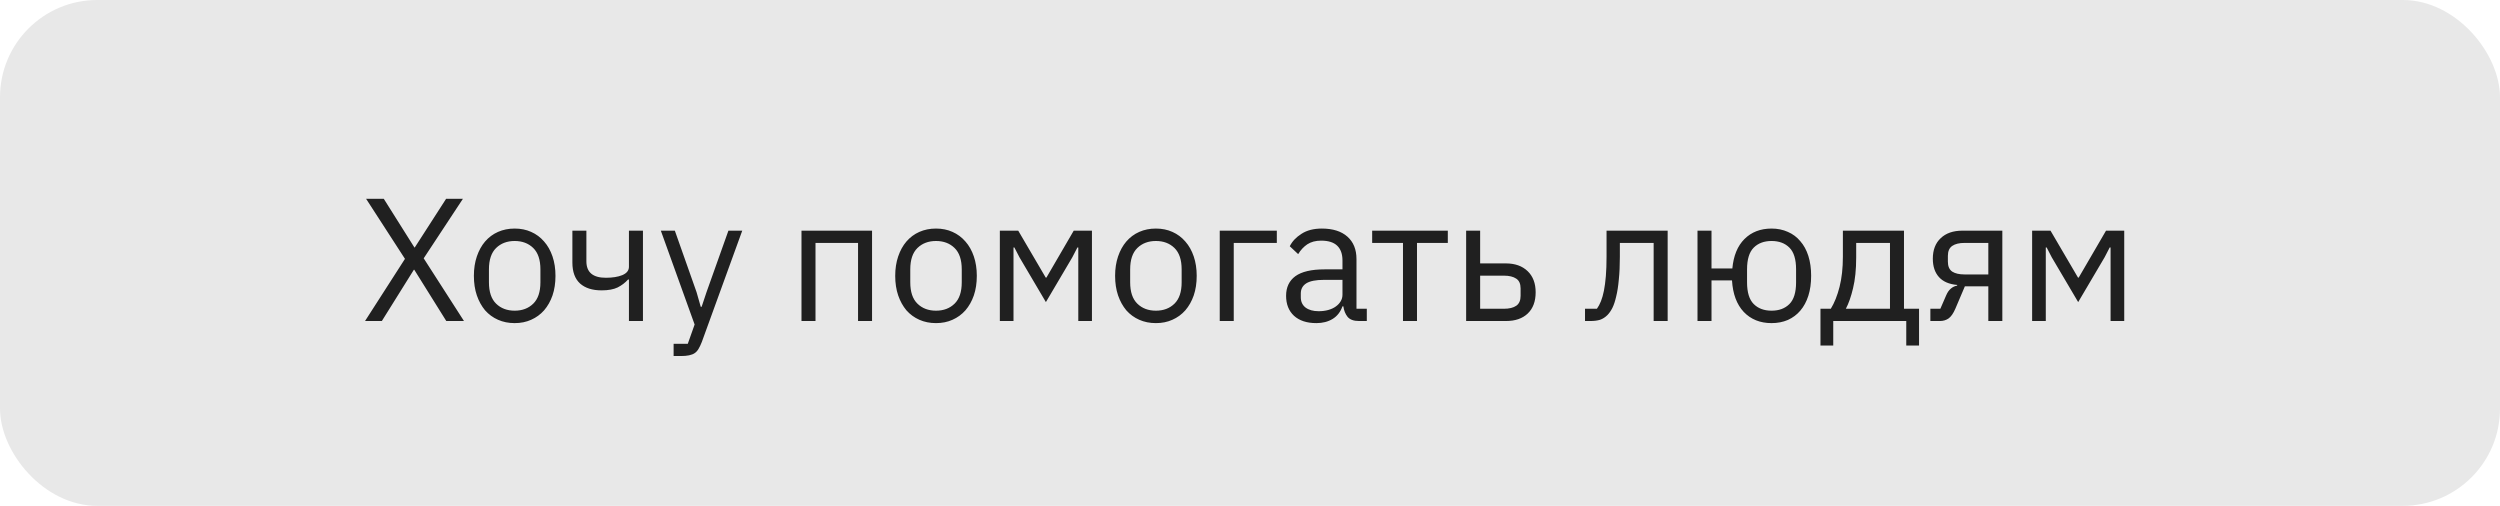 <?xml version="1.0" encoding="UTF-8"?> <svg xmlns="http://www.w3.org/2000/svg" width="257" height="52" viewBox="0 0 257 52" fill="none"> <rect width="257" height="52" rx="10" fill="#E8E8E8"></rect> <path d="M47.696 33H45.878L42.584 27.726H42.548L39.254 33H37.526L41.63 26.61L37.634 20.436H39.452L42.602 25.44H42.638L45.86 20.436H47.588L43.556 26.556L47.696 33ZM52.909 33.216C52.285 33.216 51.715 33.102 51.199 32.874C50.683 32.646 50.239 32.322 49.867 31.902C49.507 31.47 49.225 30.96 49.021 30.372C48.817 29.772 48.715 29.1 48.715 28.356C48.715 27.624 48.817 26.958 49.021 26.358C49.225 25.758 49.507 25.248 49.867 24.828C50.239 24.396 50.683 24.066 51.199 23.838C51.715 23.61 52.285 23.496 52.909 23.496C53.533 23.496 54.097 23.61 54.601 23.838C55.117 24.066 55.561 24.396 55.933 24.828C56.305 25.248 56.593 25.758 56.797 26.358C57.001 26.958 57.103 27.624 57.103 28.356C57.103 29.1 57.001 29.772 56.797 30.372C56.593 30.96 56.305 31.47 55.933 31.902C55.561 32.322 55.117 32.646 54.601 32.874C54.097 33.102 53.533 33.216 52.909 33.216ZM52.909 31.938C53.689 31.938 54.325 31.698 54.817 31.218C55.309 30.738 55.555 30.006 55.555 29.022V27.69C55.555 26.706 55.309 25.974 54.817 25.494C54.325 25.014 53.689 24.774 52.909 24.774C52.129 24.774 51.493 25.014 51.001 25.494C50.509 25.974 50.263 26.706 50.263 27.69V29.022C50.263 30.006 50.509 30.738 51.001 31.218C51.493 31.698 52.129 31.938 52.909 31.938ZM64.655 28.734H64.565C64.277 29.058 63.923 29.328 63.503 29.544C63.083 29.748 62.531 29.85 61.847 29.85C60.899 29.85 60.161 29.616 59.633 29.148C59.105 28.668 58.841 27.948 58.841 26.988V23.712H60.281V26.862C60.281 27.99 60.947 28.554 62.279 28.554C62.963 28.554 63.527 28.464 63.971 28.284C64.427 28.092 64.655 27.804 64.655 27.42V23.712H66.095V33H64.655V28.734ZM74.881 23.712H76.303L72.145 35.16C72.037 35.436 71.929 35.664 71.821 35.844C71.713 36.036 71.581 36.186 71.425 36.294C71.269 36.402 71.071 36.48 70.831 36.528C70.603 36.576 70.321 36.6 69.985 36.6H69.247V35.34H70.705L71.407 33.36L67.933 23.712H69.373L71.605 30.03L72.037 31.542H72.127L72.631 30.03L74.881 23.712ZM82.393 23.712H89.647V33H88.207V24.972H83.833V33H82.393V23.712ZM96.222 33.216C95.598 33.216 95.028 33.102 94.512 32.874C93.996 32.646 93.552 32.322 93.18 31.902C92.82 31.47 92.538 30.96 92.334 30.372C92.13 29.772 92.028 29.1 92.028 28.356C92.028 27.624 92.13 26.958 92.334 26.358C92.538 25.758 92.82 25.248 93.18 24.828C93.552 24.396 93.996 24.066 94.512 23.838C95.028 23.61 95.598 23.496 96.222 23.496C96.846 23.496 97.41 23.61 97.914 23.838C98.43 24.066 98.874 24.396 99.246 24.828C99.618 25.248 99.906 25.758 100.11 26.358C100.314 26.958 100.416 27.624 100.416 28.356C100.416 29.1 100.314 29.772 100.11 30.372C99.906 30.96 99.618 31.47 99.246 31.902C98.874 32.322 98.43 32.646 97.914 32.874C97.41 33.102 96.846 33.216 96.222 33.216ZM96.222 31.938C97.002 31.938 97.638 31.698 98.13 31.218C98.622 30.738 98.868 30.006 98.868 29.022V27.69C98.868 26.706 98.622 25.974 98.13 25.494C97.638 25.014 97.002 24.774 96.222 24.774C95.442 24.774 94.806 25.014 94.314 25.494C93.822 25.974 93.576 26.706 93.576 27.69V29.022C93.576 30.006 93.822 30.738 94.314 31.218C94.806 31.698 95.442 31.938 96.222 31.938ZM102.784 23.712H104.674L107.5 28.536H107.572L110.38 23.712H112.252V33H110.848V25.44H110.758L110.236 26.448L107.518 31.056L104.8 26.448L104.278 25.44H104.188V33H102.784V23.712ZM118.827 33.216C118.203 33.216 117.633 33.102 117.117 32.874C116.601 32.646 116.157 32.322 115.785 31.902C115.425 31.47 115.143 30.96 114.939 30.372C114.735 29.772 114.633 29.1 114.633 28.356C114.633 27.624 114.735 26.958 114.939 26.358C115.143 25.758 115.425 25.248 115.785 24.828C116.157 24.396 116.601 24.066 117.117 23.838C117.633 23.61 118.203 23.496 118.827 23.496C119.451 23.496 120.015 23.61 120.519 23.838C121.035 24.066 121.479 24.396 121.851 24.828C122.223 25.248 122.511 25.758 122.715 26.358C122.919 26.958 123.021 27.624 123.021 28.356C123.021 29.1 122.919 29.772 122.715 30.372C122.511 30.96 122.223 31.47 121.851 31.902C121.479 32.322 121.035 32.646 120.519 32.874C120.015 33.102 119.451 33.216 118.827 33.216ZM118.827 31.938C119.607 31.938 120.243 31.698 120.735 31.218C121.227 30.738 121.473 30.006 121.473 29.022V27.69C121.473 26.706 121.227 25.974 120.735 25.494C120.243 25.014 119.607 24.774 118.827 24.774C118.047 24.774 117.411 25.014 116.919 25.494C116.427 25.974 116.181 26.706 116.181 27.69V29.022C116.181 30.006 116.427 30.738 116.919 31.218C117.411 31.698 118.047 31.938 118.827 31.938ZM125.389 23.712H131.257V24.972H126.829V33H125.389V23.712ZM139.698 33C139.158 33 138.768 32.856 138.528 32.568C138.3 32.28 138.156 31.92 138.096 31.488H138.006C137.802 32.064 137.466 32.496 136.998 32.784C136.53 33.072 135.972 33.216 135.324 33.216C134.34 33.216 133.572 32.964 133.02 32.46C132.48 31.956 132.21 31.272 132.21 30.408C132.21 29.532 132.528 28.86 133.164 28.392C133.812 27.924 134.814 27.69 136.17 27.69H138.006V26.772C138.006 26.112 137.826 25.608 137.466 25.26C137.106 24.912 136.554 24.738 135.81 24.738C135.246 24.738 134.772 24.864 134.388 25.116C134.016 25.368 133.704 25.704 133.452 26.124L132.588 25.314C132.84 24.81 133.242 24.384 133.794 24.036C134.346 23.676 135.042 23.496 135.882 23.496C137.01 23.496 137.886 23.772 138.51 24.324C139.134 24.876 139.446 25.644 139.446 26.628V31.74H140.508V33H139.698ZM135.558 31.992C135.918 31.992 136.248 31.95 136.548 31.866C136.848 31.782 137.106 31.662 137.322 31.506C137.538 31.35 137.706 31.17 137.826 30.966C137.946 30.762 138.006 30.54 138.006 30.3V28.77H136.098C135.27 28.77 134.664 28.89 134.28 29.13C133.908 29.37 133.722 29.718 133.722 30.174V30.552C133.722 31.008 133.884 31.362 134.208 31.614C134.544 31.866 134.994 31.992 135.558 31.992ZM144.227 24.972H141.059V23.712H148.835V24.972H145.667V33H144.227V24.972ZM150.719 23.712H152.159V27.078H154.805C155.741 27.078 156.485 27.342 157.037 27.87C157.589 28.398 157.865 29.124 157.865 30.048C157.865 30.984 157.595 31.71 157.055 32.226C156.515 32.742 155.771 33 154.823 33H150.719V23.712ZM154.607 31.74C155.147 31.74 155.567 31.638 155.867 31.434C156.167 31.23 156.317 30.888 156.317 30.408V29.652C156.317 29.172 156.167 28.836 155.867 28.644C155.567 28.44 155.147 28.338 154.607 28.338H152.159V31.74H154.607ZM162.939 31.74H164.163C164.319 31.524 164.457 31.266 164.577 30.966C164.697 30.666 164.799 30.306 164.883 29.886C164.967 29.466 165.033 28.968 165.081 28.392C165.129 27.816 165.153 27.138 165.153 26.358V23.712H171.435V33H169.995V24.972H166.521V26.394C166.521 27.294 166.485 28.08 166.413 28.752C166.353 29.424 166.263 30 166.143 30.48C166.035 30.96 165.903 31.356 165.747 31.668C165.591 31.968 165.423 32.208 165.243 32.388C165.015 32.616 164.763 32.778 164.487 32.874C164.211 32.958 163.881 33 163.497 33H162.939V31.74ZM182.117 33.216C180.941 33.216 179.987 32.832 179.255 32.064C178.535 31.296 178.133 30.216 178.049 28.824H175.943V33H174.503V23.712H175.943V27.6H178.085C178.205 26.292 178.619 25.284 179.327 24.576C180.047 23.856 180.977 23.496 182.117 23.496C182.729 23.496 183.287 23.61 183.791 23.838C184.295 24.054 184.721 24.372 185.069 24.792C185.429 25.2 185.705 25.704 185.897 26.304C186.089 26.904 186.185 27.588 186.185 28.356C186.185 29.124 186.089 29.808 185.897 30.408C185.705 31.008 185.429 31.518 185.069 31.938C184.721 32.346 184.295 32.664 183.791 32.892C183.287 33.108 182.729 33.216 182.117 33.216ZM182.117 31.938C182.885 31.938 183.497 31.71 183.953 31.254C184.409 30.798 184.637 30.054 184.637 29.022V27.69C184.637 26.658 184.409 25.914 183.953 25.458C183.497 25.002 182.885 24.774 182.117 24.774C181.349 24.774 180.737 25.002 180.281 25.458C179.825 25.914 179.597 26.658 179.597 27.69V29.022C179.597 30.054 179.825 30.798 180.281 31.254C180.737 31.71 181.349 31.938 182.117 31.938ZM187.144 31.74H188.206C188.578 31.14 188.878 30.39 189.106 29.49C189.334 28.59 189.448 27.558 189.448 26.394V23.712H195.73V31.74H197.278V35.52H195.964V33H188.458V35.52H187.144V31.74ZM194.29 31.74V24.972H190.816V26.466C190.816 27.702 190.708 28.758 190.492 29.634C190.288 30.498 190.042 31.2 189.754 31.74H194.29ZM198.442 31.74H199.468L200.062 30.372C200.194 30.06 200.356 29.826 200.548 29.67C200.74 29.502 200.956 29.4 201.196 29.364V29.292C200.368 29.22 199.744 28.95 199.324 28.482C198.904 28.014 198.694 27.384 198.694 26.592C198.694 25.692 198.964 24.99 199.504 24.486C200.044 23.97 200.788 23.712 201.736 23.712H205.84V33H204.4V29.436H201.988L201.016 31.722C200.8 32.226 200.56 32.568 200.296 32.748C200.044 32.916 199.756 33 199.432 33H198.442V31.74ZM204.4 28.212V24.972H201.952C201.412 24.972 200.992 25.074 200.692 25.278C200.392 25.482 200.242 25.824 200.242 26.304V26.898C200.242 27.378 200.392 27.72 200.692 27.924C200.992 28.116 201.412 28.212 201.952 28.212H204.4ZM208.903 23.712H210.793L213.619 28.536H213.691L216.499 23.712H218.371V33H216.967V25.44H216.877L216.355 26.448L213.637 31.056L210.919 26.448L210.397 25.44H210.307V33H208.903V23.712Z" fill="#202020"></path> </svg> 